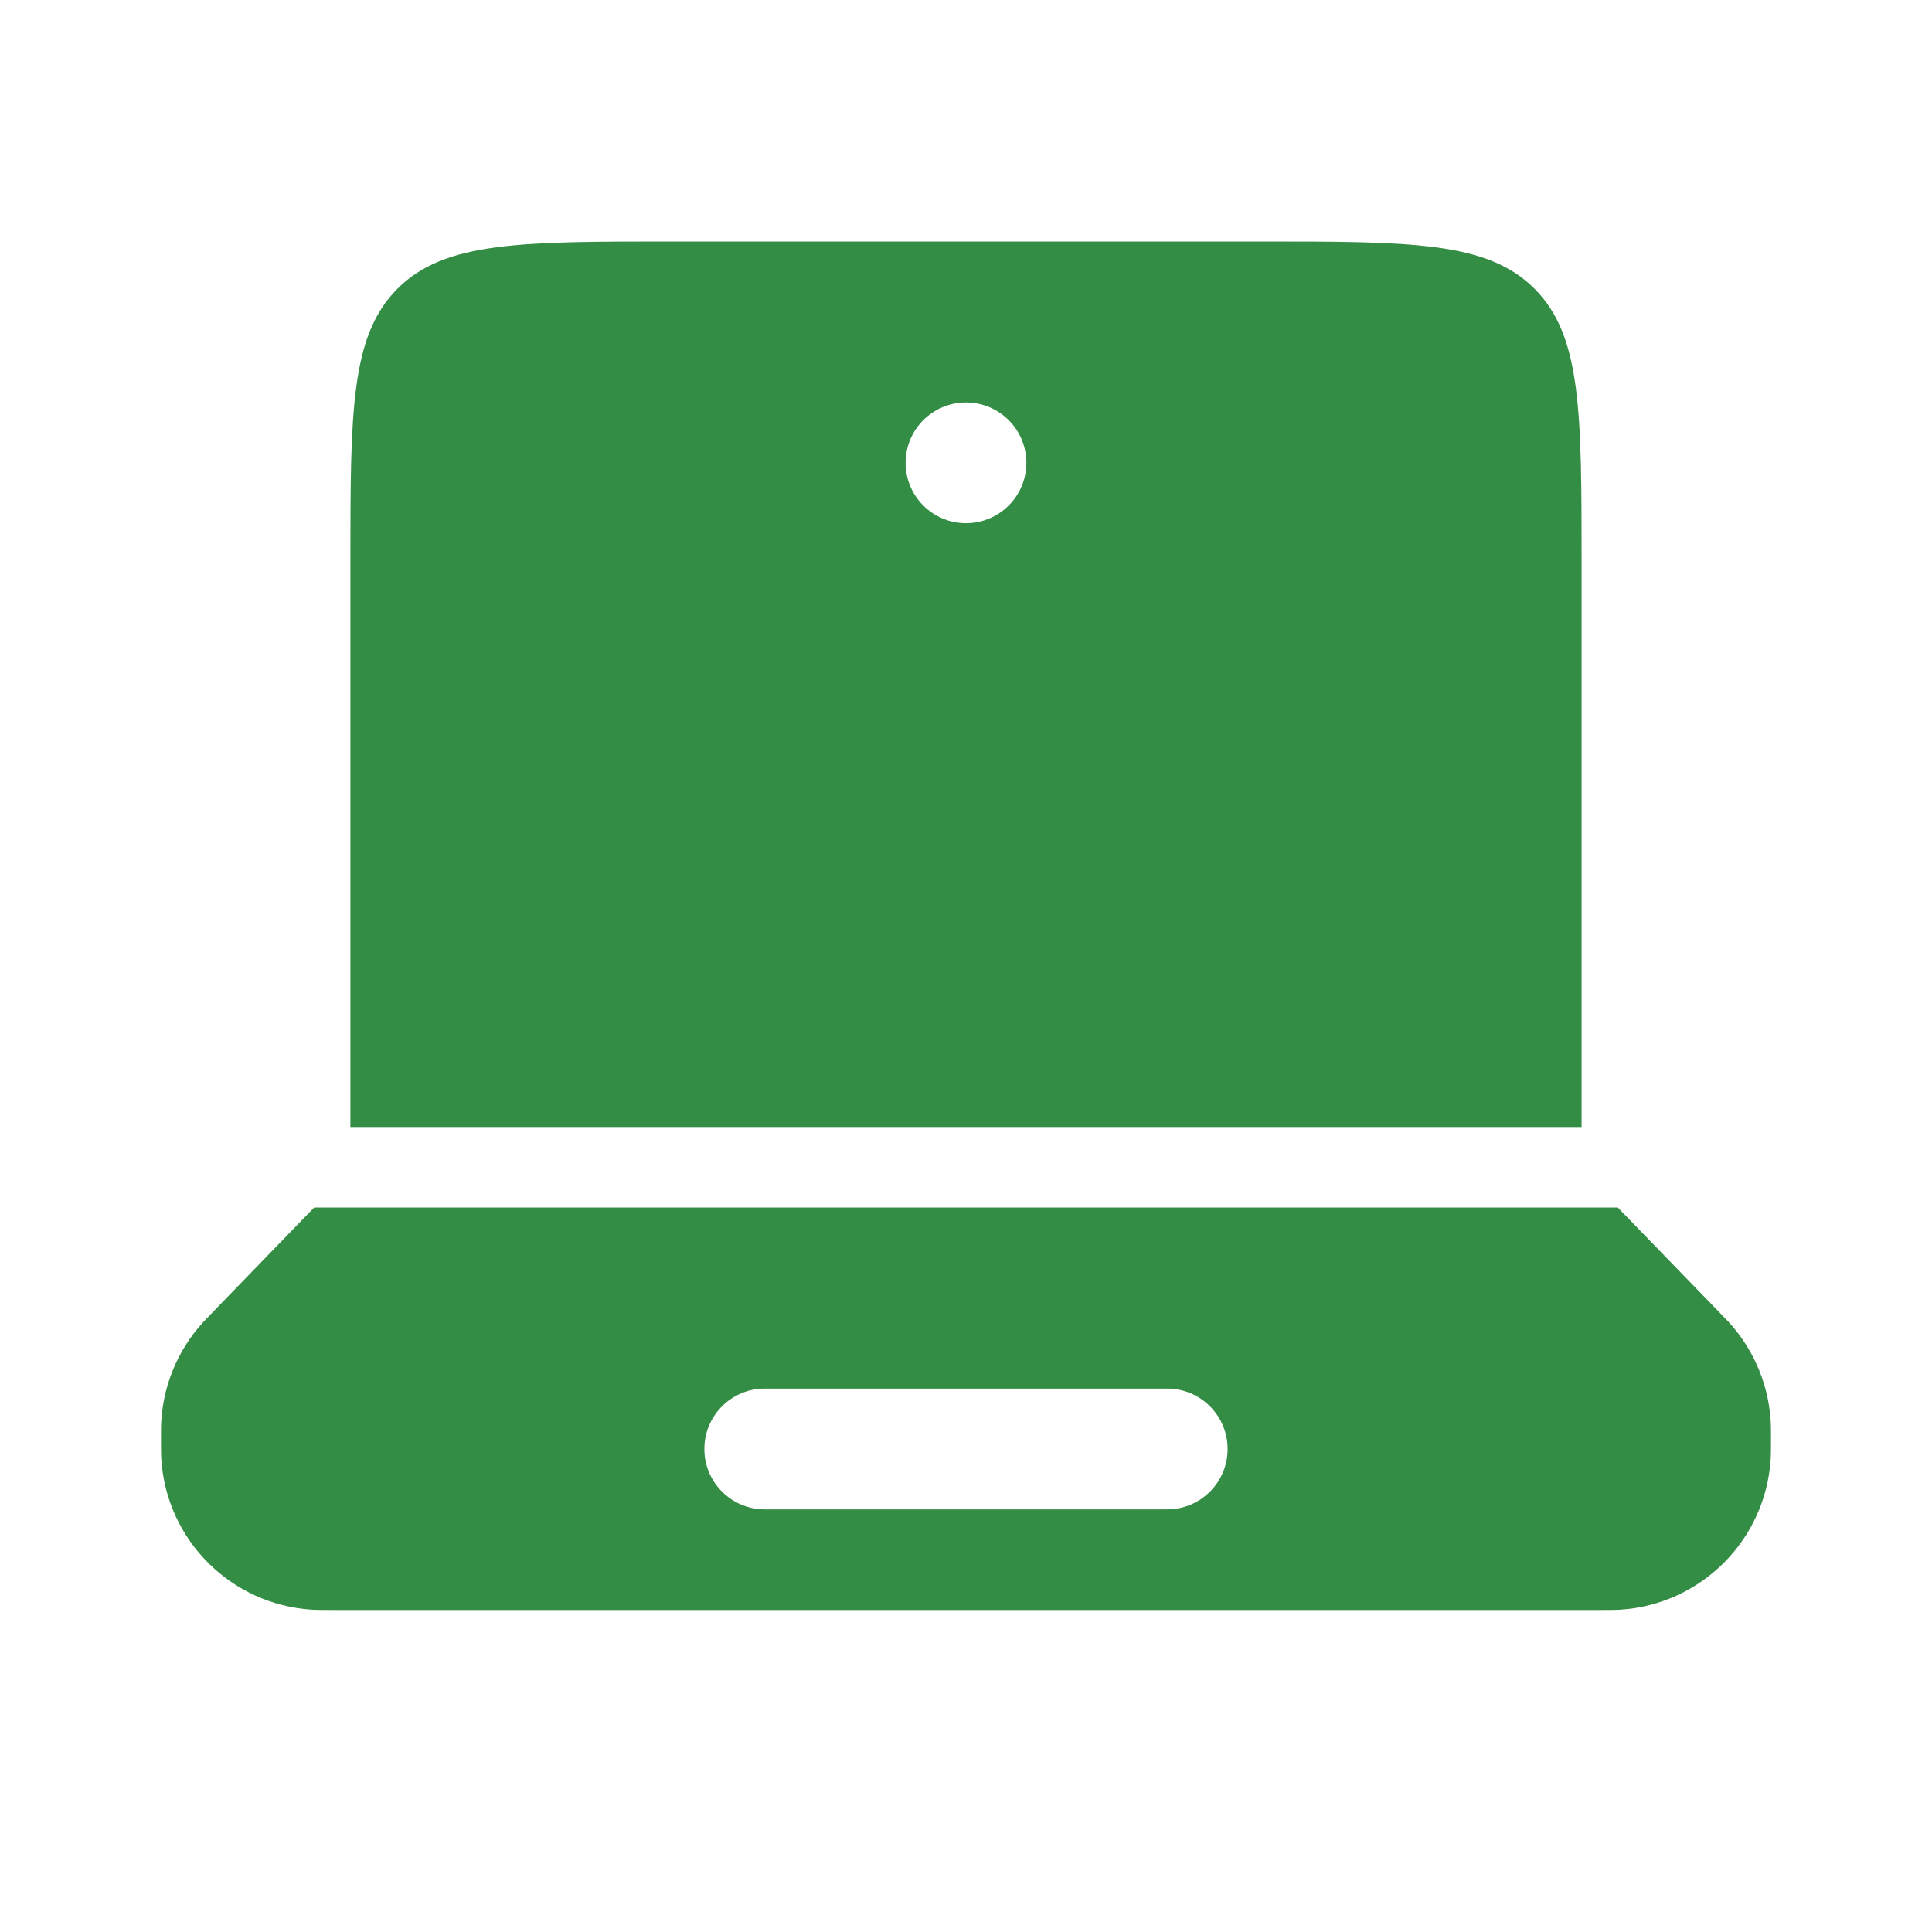 <svg width="61" height="61" viewBox="0 0 61 61" fill="none" xmlns="http://www.w3.org/2000/svg">
<path fill-rule="evenodd" clip-rule="evenodd" d="M54.369 41.52C54.482 41.637 54.538 41.695 54.591 41.753C55.407 42.649 55.876 43.807 55.914 45.019C55.916 45.097 55.916 45.179 55.916 45.341C55.916 45.721 55.916 45.91 55.906 46.07C55.745 48.625 53.709 50.661 51.154 50.823C50.993 50.833 50.804 50.833 50.425 50.833H10.575C10.195 50.833 10.006 50.833 9.846 50.823C7.291 50.661 5.255 48.625 5.093 46.07C5.083 45.91 5.083 45.721 5.083 45.341C5.083 45.179 5.083 45.097 5.085 45.019C5.123 43.807 5.592 42.649 6.408 41.753C6.461 41.695 6.517 41.637 6.63 41.52L9.92 38.125H51.079L54.369 41.52ZM22.239 45.75C22.239 44.697 23.093 43.843 24.145 43.843H36.854C37.907 43.843 38.76 44.697 38.76 45.75C38.76 46.803 37.907 47.656 36.854 47.656H24.145C23.093 47.656 22.239 46.803 22.239 45.75Z" fill="#348D45"/>
<path fill-rule="evenodd" clip-rule="evenodd" d="M11.063 17.791C11.063 12.999 11.063 10.602 12.552 9.113C14.041 7.625 16.438 7.625 21.23 7.625H39.77C44.562 7.625 46.958 7.625 48.447 9.113C49.936 10.602 49.936 12.999 49.936 17.791V35.583H11.063V17.791ZM30.5 16.52C31.552 16.52 32.406 15.667 32.406 14.614C32.406 13.561 31.552 12.708 30.5 12.708C29.447 12.708 28.593 13.561 28.593 14.614C28.593 15.667 29.447 16.52 30.5 16.52Z" fill="#348D45"/>
</svg>
